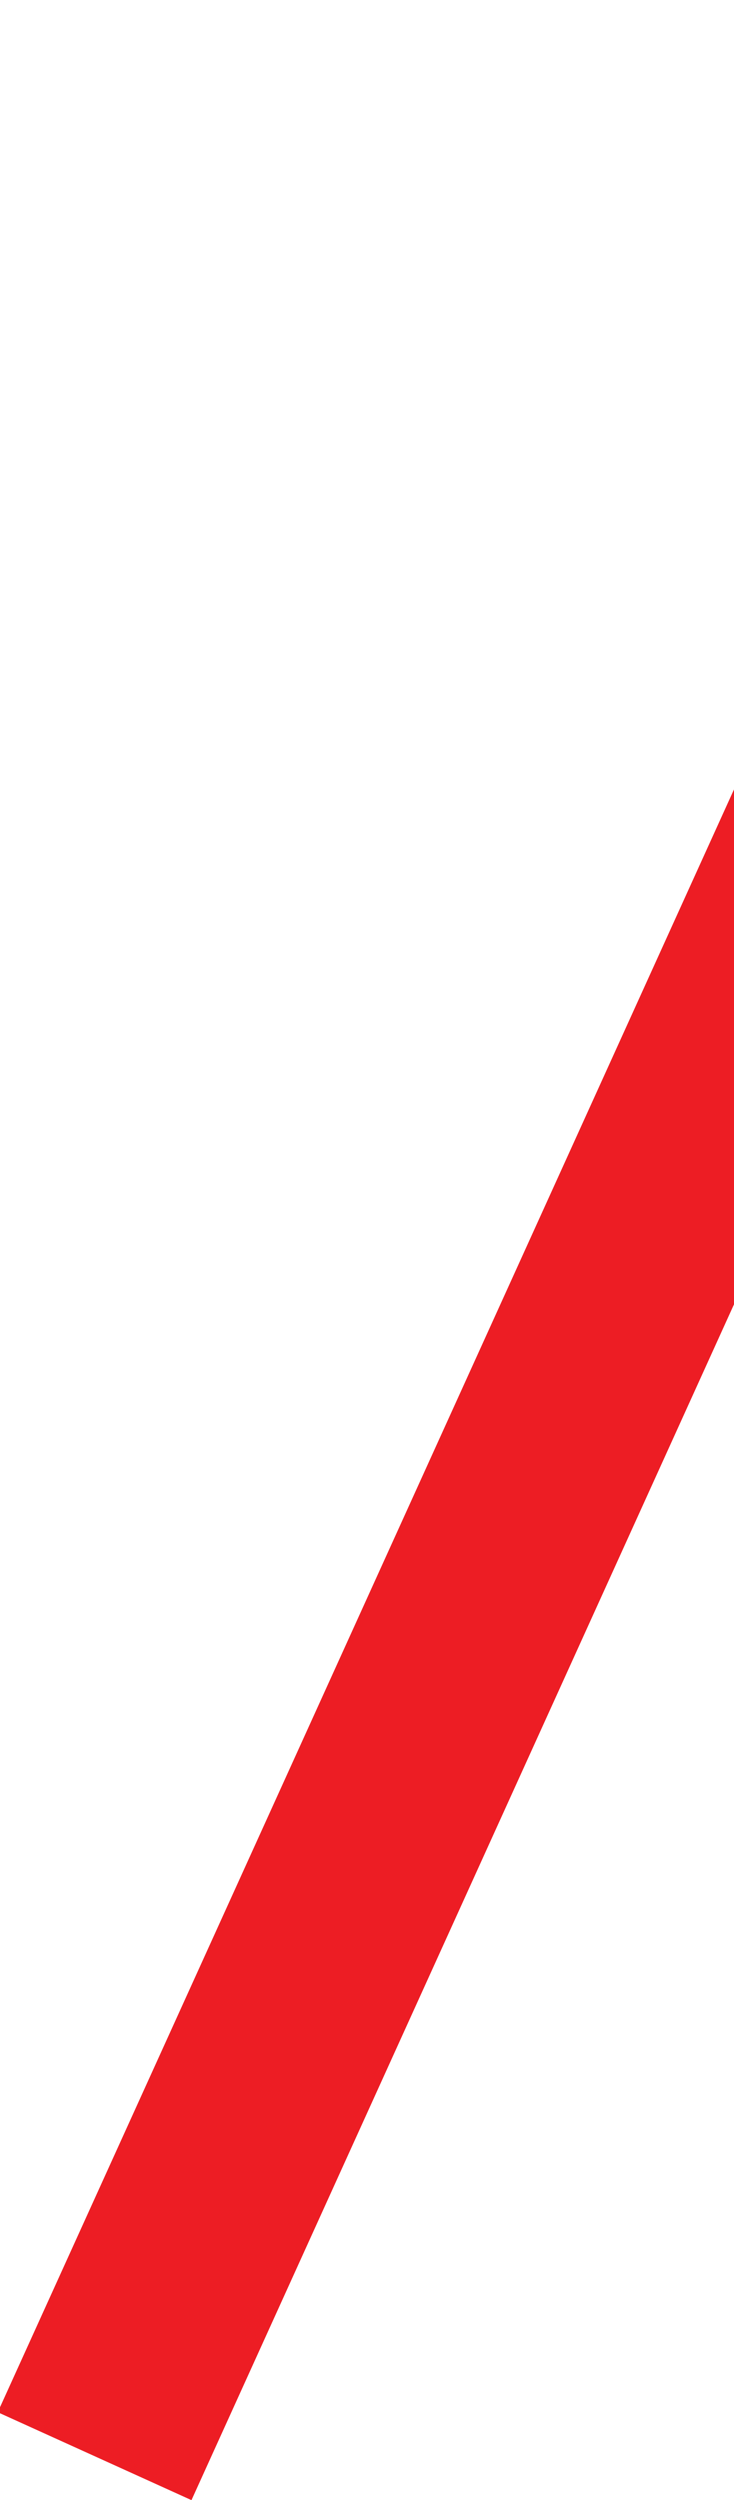 <svg width="69" height="235" viewBox="0 0 69 235" fill="none" xmlns="http://www.w3.org/2000/svg">
<g clip-path="url(#clip0_594_1039)">
<path fill-rule="evenodd" clip-rule="evenodd" d="M121 8L18 235L-0.213 226.736L102.787 -0.264L121 8Z" fill="#ED1D24"/>
</g>
<defs>
<clipPath id="clip0_594_1039">
<rect width="69" height="235" fill="white"/>
</clipPath>
</defs>
</svg>
